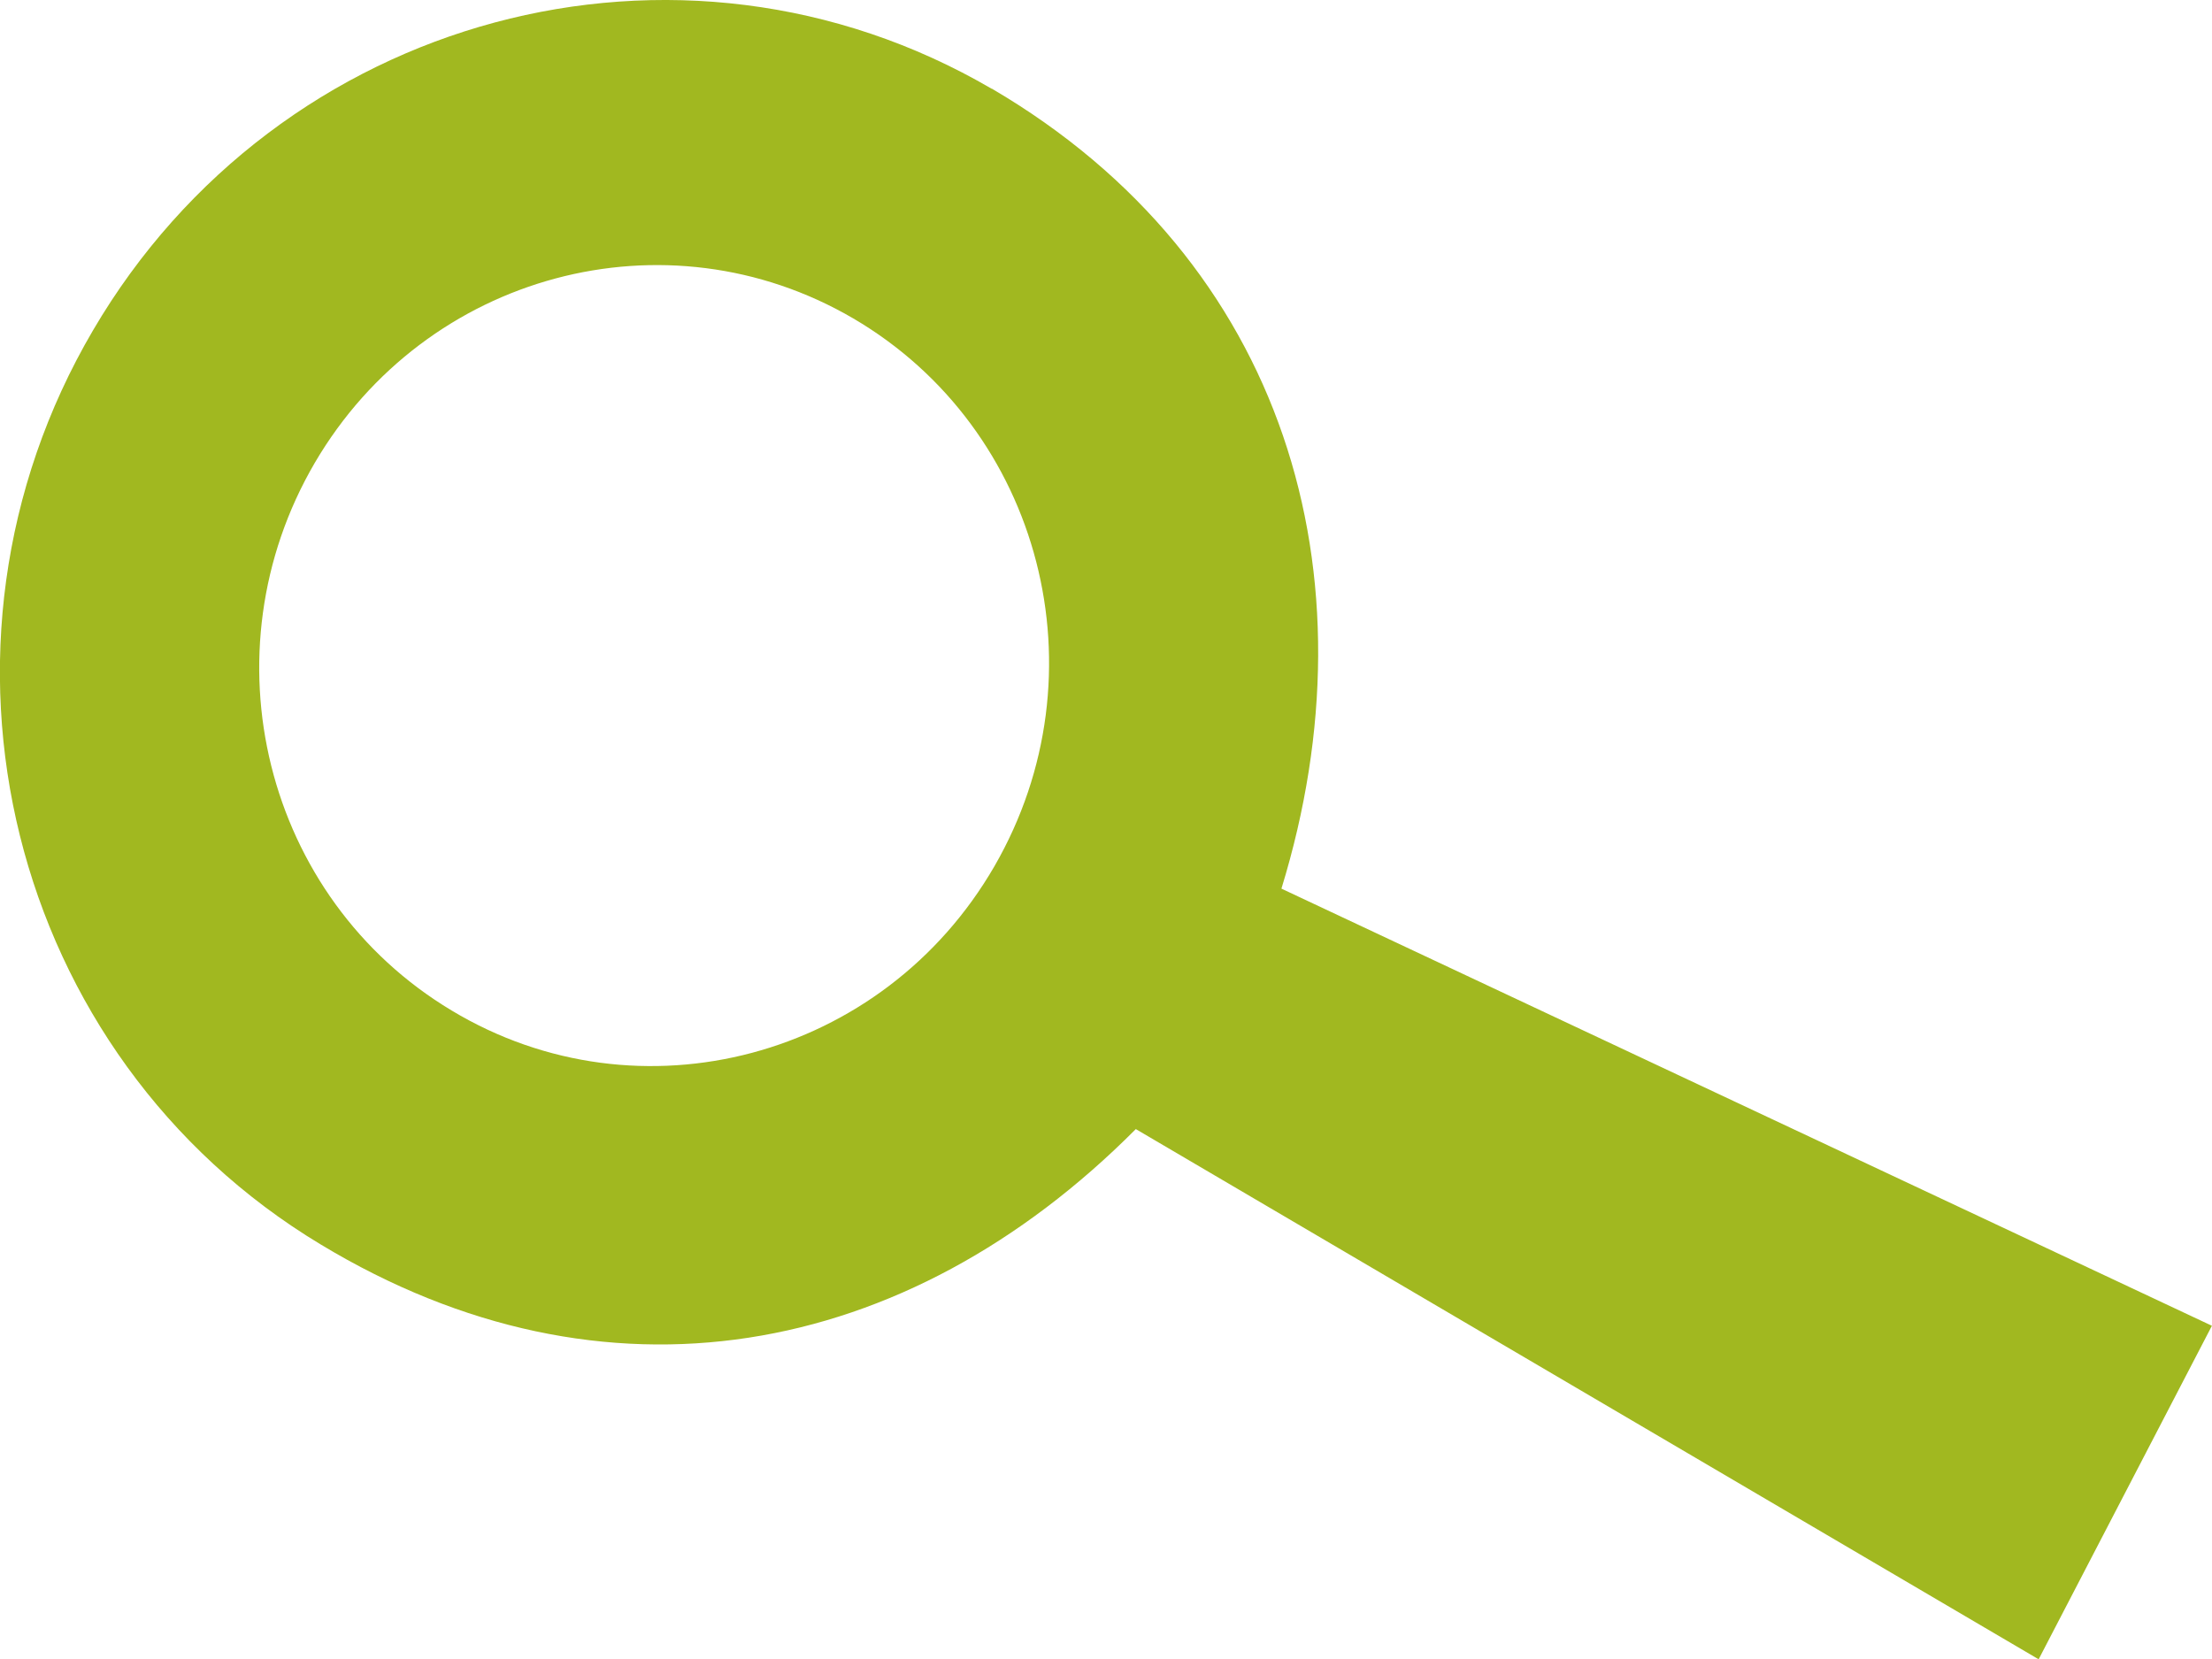 <svg xmlns="http://www.w3.org/2000/svg" width="24.001" height="18.003" viewBox="0 0 24.001 18.003"><path fill-rule="evenodd" clip-rule="evenodd" fill="#A1B820" d="M9.26 3.456c2.043 1.198 2.735 3.856 1.53 5.943-1.205 2.085-3.85 2.793-5.89 1.565-2.034-1.22-2.69-3.88-1.484-5.943C4.62 2.966 7.226 2.266 9.26 3.456zm1.5-2.493c-3.39-1.98-7.74-.81-9.75 2.62-2.02 3.44-.92 7.88 2.47 9.92 3.08 1.86 6.35 1.255 8.844-1.252l9.796 5.753L24 14.385 13.904 9.642c1.045-3.4.048-6.81-3.142-8.68z"/></svg>